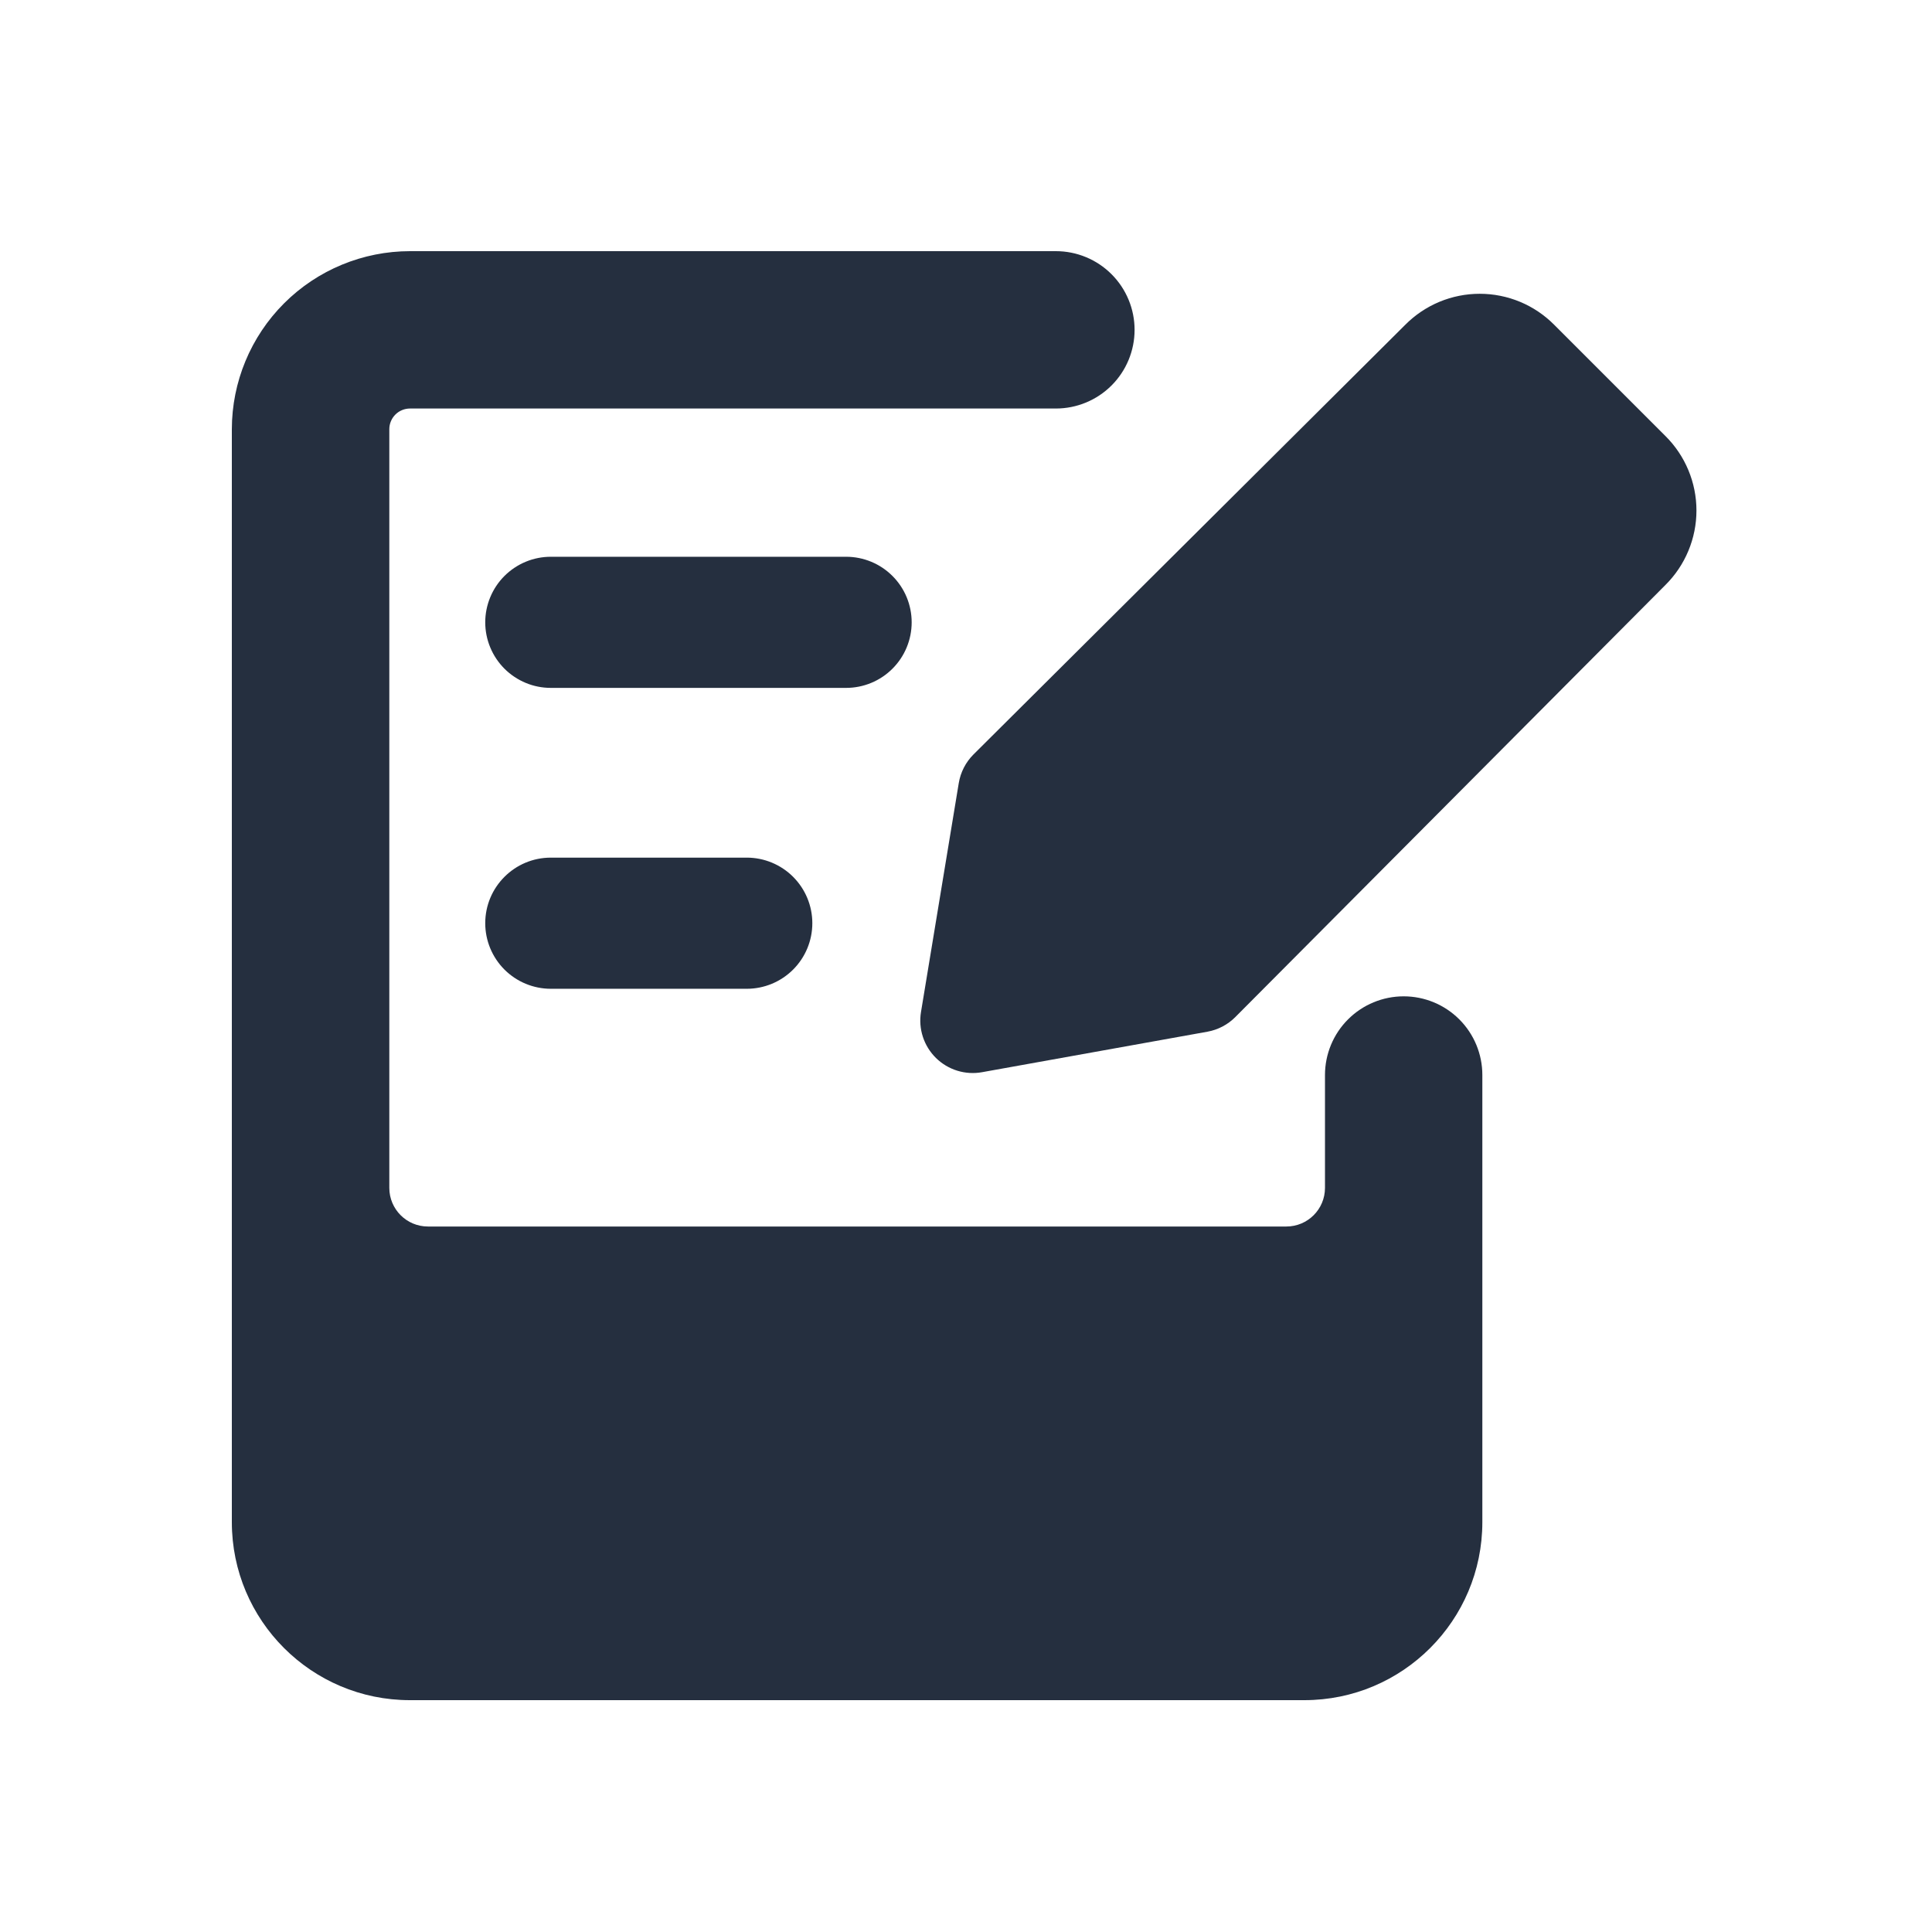 <?xml version="1.0" encoding="UTF-8"?> <svg xmlns="http://www.w3.org/2000/svg" width="100" height="100" viewBox="0 0 100 100" fill="none"><path fill-rule="evenodd" clip-rule="evenodd" d="M21.226 21.145C21.085 21.144 20.945 21.172 20.815 21.225C20.684 21.278 20.566 21.357 20.466 21.456C20.366 21.556 20.287 21.674 20.233 21.804C20.178 21.934 20.151 22.074 20.151 22.215V61.484C20.151 62.589 21.046 63.484 22.151 63.484H66.581C67.686 63.484 68.581 62.589 68.581 61.484V55.642C68.581 54.562 69.01 53.526 69.774 52.763C70.538 51.999 71.574 51.57 72.654 51.57C73.734 51.57 74.77 51.999 75.534 52.763C76.297 53.526 76.726 54.562 76.726 55.642V78.785C76.726 83.873 72.6 88 67.511 88H21.215C16.127 88 12 83.873 12 78.785V22.215C12.003 19.77 12.976 17.426 14.706 15.698C16.436 13.97 18.781 13 21.226 13H54.653C55.733 13 56.769 13.429 57.533 14.193C58.297 14.957 58.726 15.992 58.726 17.073C58.726 18.153 58.297 19.189 57.533 19.952C56.769 20.716 55.733 21.145 54.653 21.145H21.226ZM28.51 28.818C28.064 28.818 27.623 28.905 27.212 29.076C26.8 29.247 26.426 29.497 26.11 29.812C25.795 30.127 25.545 30.501 25.375 30.913C25.204 31.325 25.116 31.766 25.116 32.212C25.116 32.657 25.204 33.099 25.375 33.51C25.545 33.922 25.795 34.296 26.11 34.611C26.426 34.926 26.8 35.176 27.212 35.347C27.623 35.518 28.064 35.605 28.51 35.605H43.795C44.695 35.605 45.558 35.248 46.194 34.611C46.831 33.975 47.188 33.112 47.188 32.212C47.188 31.311 46.831 30.448 46.194 29.812C45.558 29.175 44.695 28.818 43.795 28.818H28.51ZM25.116 47.785C25.116 45.912 26.637 44.391 28.51 44.391H38.653C39.553 44.391 40.416 44.749 41.052 45.385C41.689 46.022 42.046 46.885 42.046 47.785C42.046 48.685 41.689 49.548 41.052 50.185C40.416 50.821 39.553 51.179 38.653 51.179H28.51C27.61 51.179 26.747 50.821 26.11 50.185C25.474 49.548 25.116 48.685 25.116 47.785ZM62.5 53.4C63.048 53.3 63.552 53.035 63.944 52.639L86.202 30.279C86.711 29.774 87.115 29.173 87.39 28.511C87.666 27.85 87.808 27.14 87.808 26.423C87.808 25.706 87.666 24.997 87.39 24.335C87.115 23.673 86.711 23.073 86.202 22.568L80.446 16.812C79.941 16.303 79.341 15.899 78.679 15.623C78.017 15.348 77.307 15.206 76.591 15.206C75.874 15.206 75.164 15.348 74.502 15.623C73.841 15.899 73.24 16.303 72.735 16.812L50.385 39.053C49.983 39.456 49.717 39.974 49.625 40.536L47.67 52.384C47.599 52.814 47.633 53.254 47.768 53.667C47.903 54.081 48.136 54.456 48.446 54.761C48.756 55.066 49.135 55.292 49.551 55.42C49.967 55.548 50.408 55.574 50.836 55.496L62.5 53.4Z" fill="#252F3F"></path></svg> 